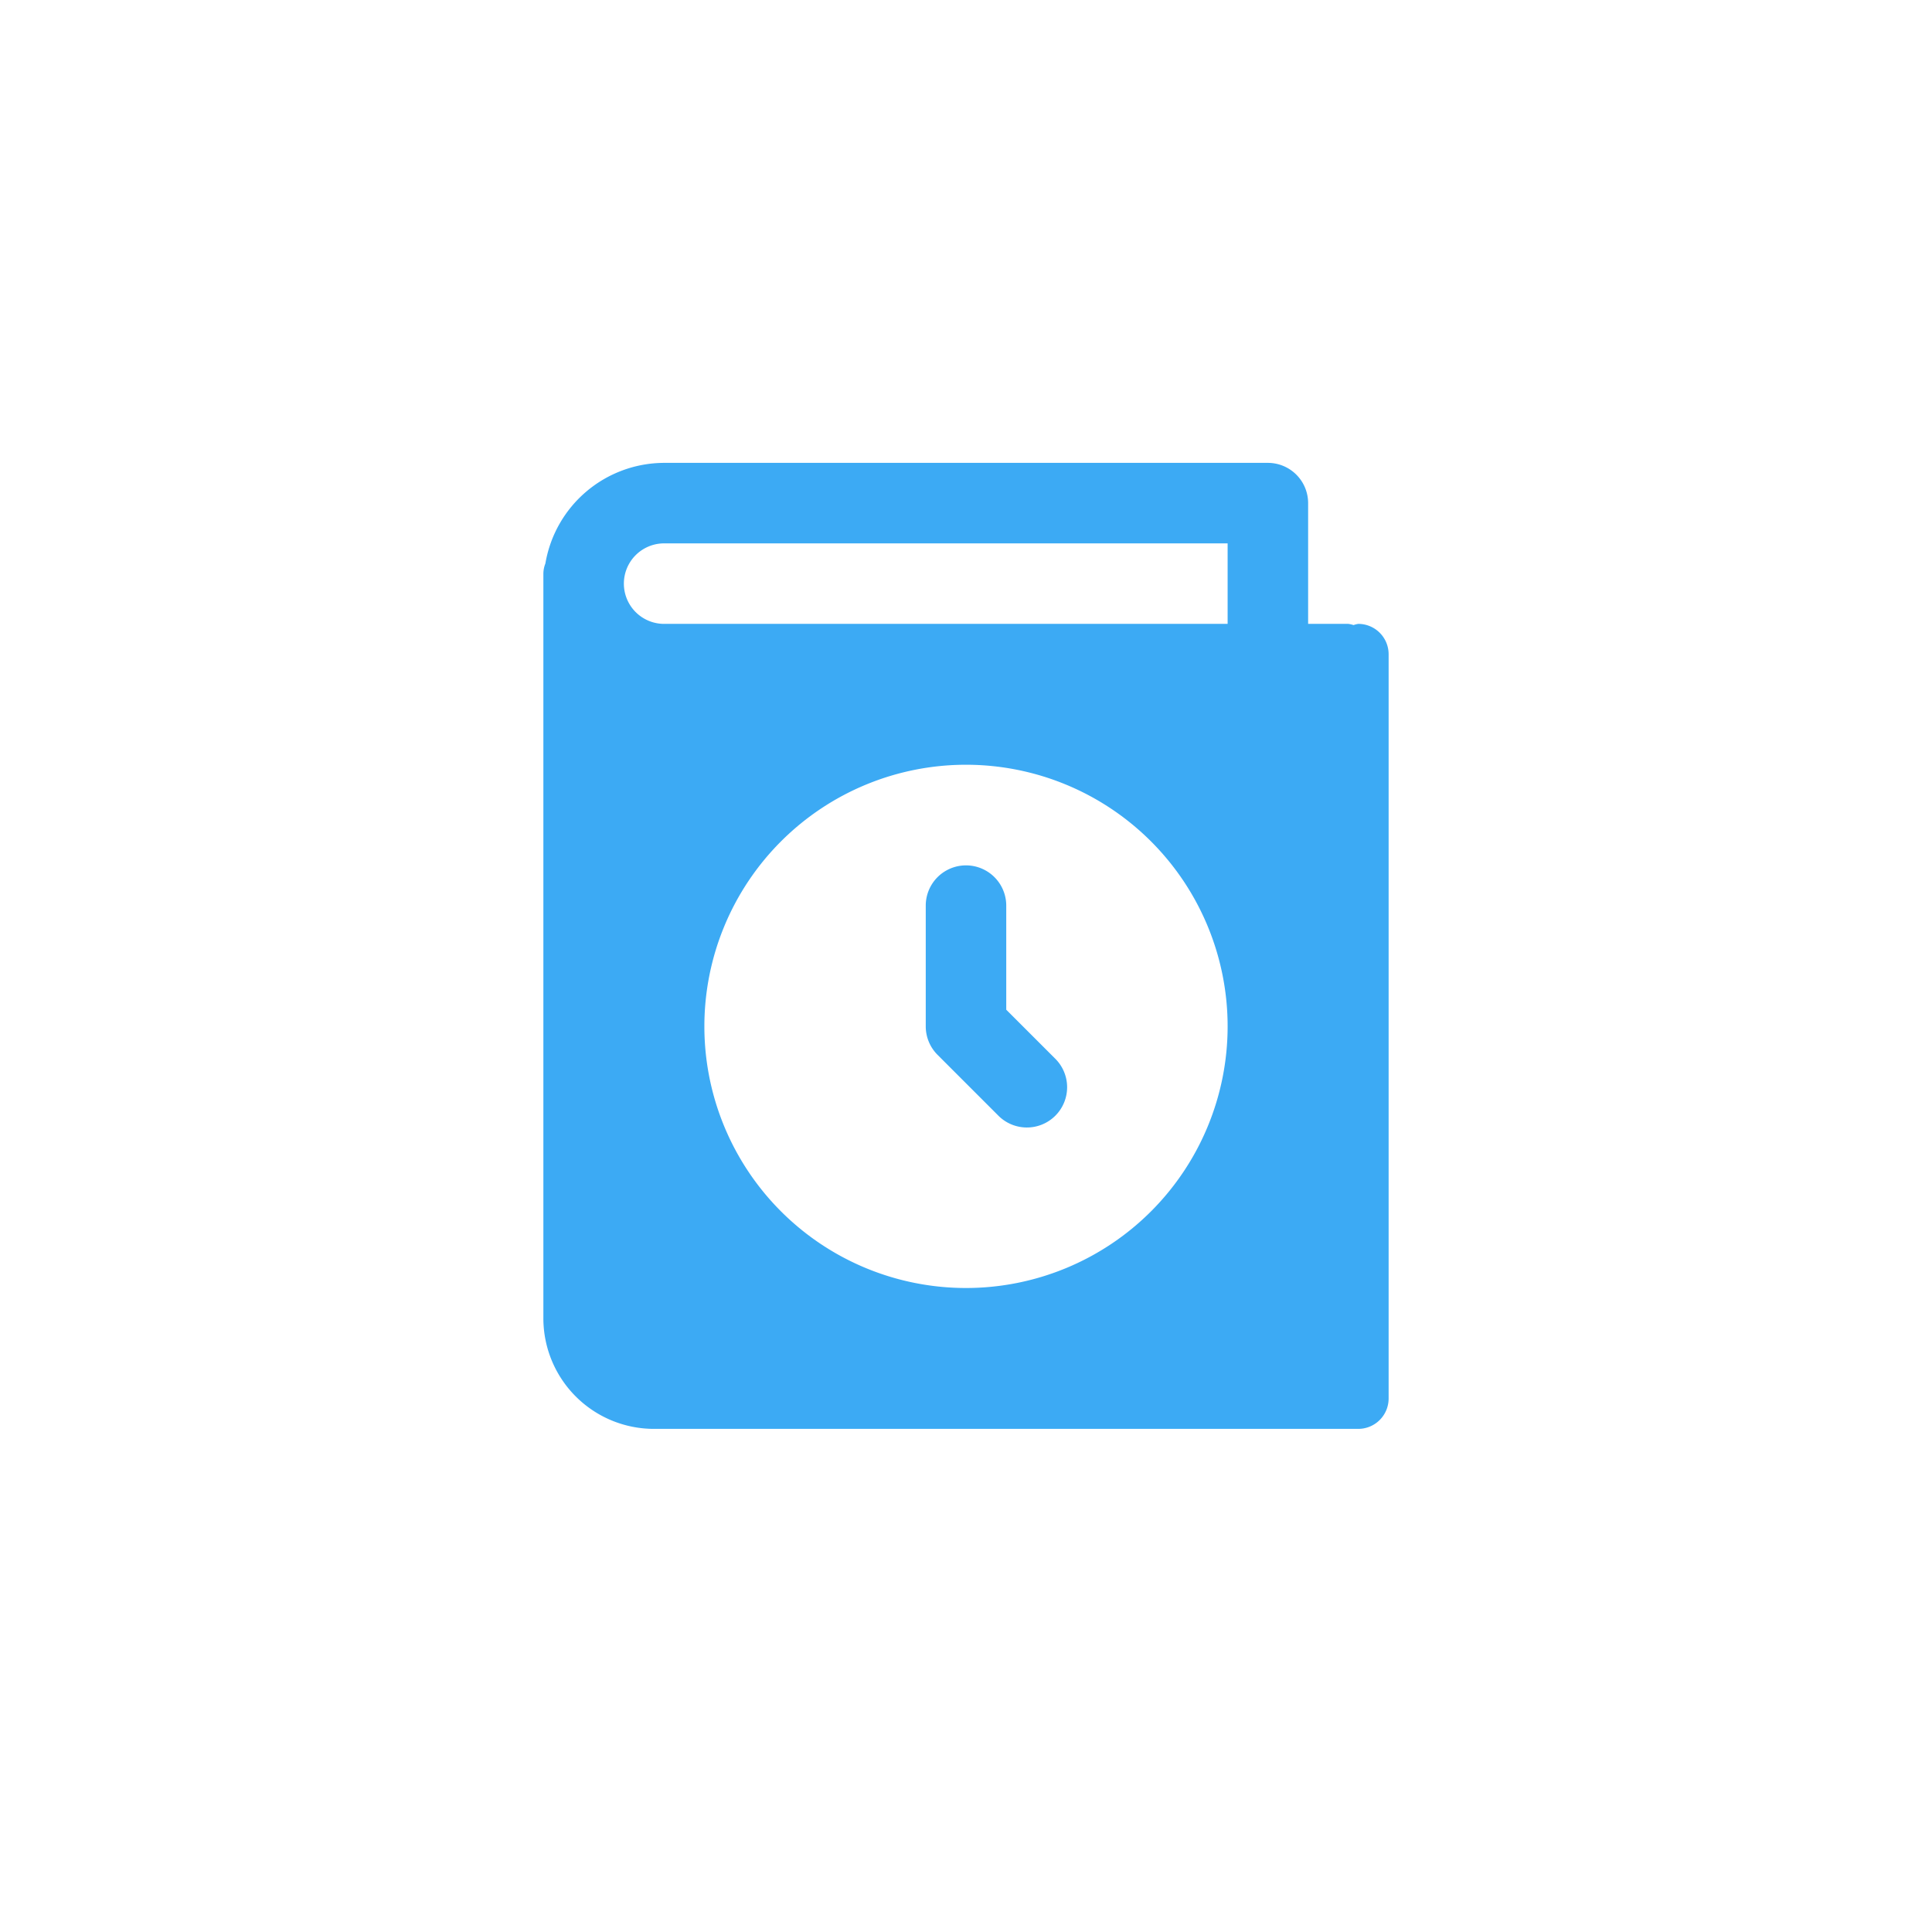 <svg xmlns="http://www.w3.org/2000/svg" width="96" height="96" viewBox="0 0 96 96">
  <defs>
    <style>
      .a {
        fill: #3caaf4;
      }
    </style>
  </defs>
  <g>
    <path class="a" d="M67.5,31a1.063,1.063,0,0,0-.24.06A1.599,1.599,0,0,0,67,31H65V25a2,2,0,0,0-2-2H33a6,6,0,0,0-5.9,5,1.4,1.4,0,0,0-.1.5v37A5.496,5.496,0,0,0,32.492,71H67.5A1.51,1.51,0,0,0,69,69.5v-37A1.51,1.51,0,0,0,67.5,31ZM48,64A13,13,0,1,1,61,51,13,13,0,0,1,48,64ZM61,31H33a2,2,0,0,1,0-4H61Z"/>
    <path class="a" d="M50,50.172V45a2,2,0,0,0-4,0v6a2.001,2.001,0,0,0,.586,1.414l3,3a2,2,0,1,0,2.828-2.828Z"/>
  </g>
</svg>
